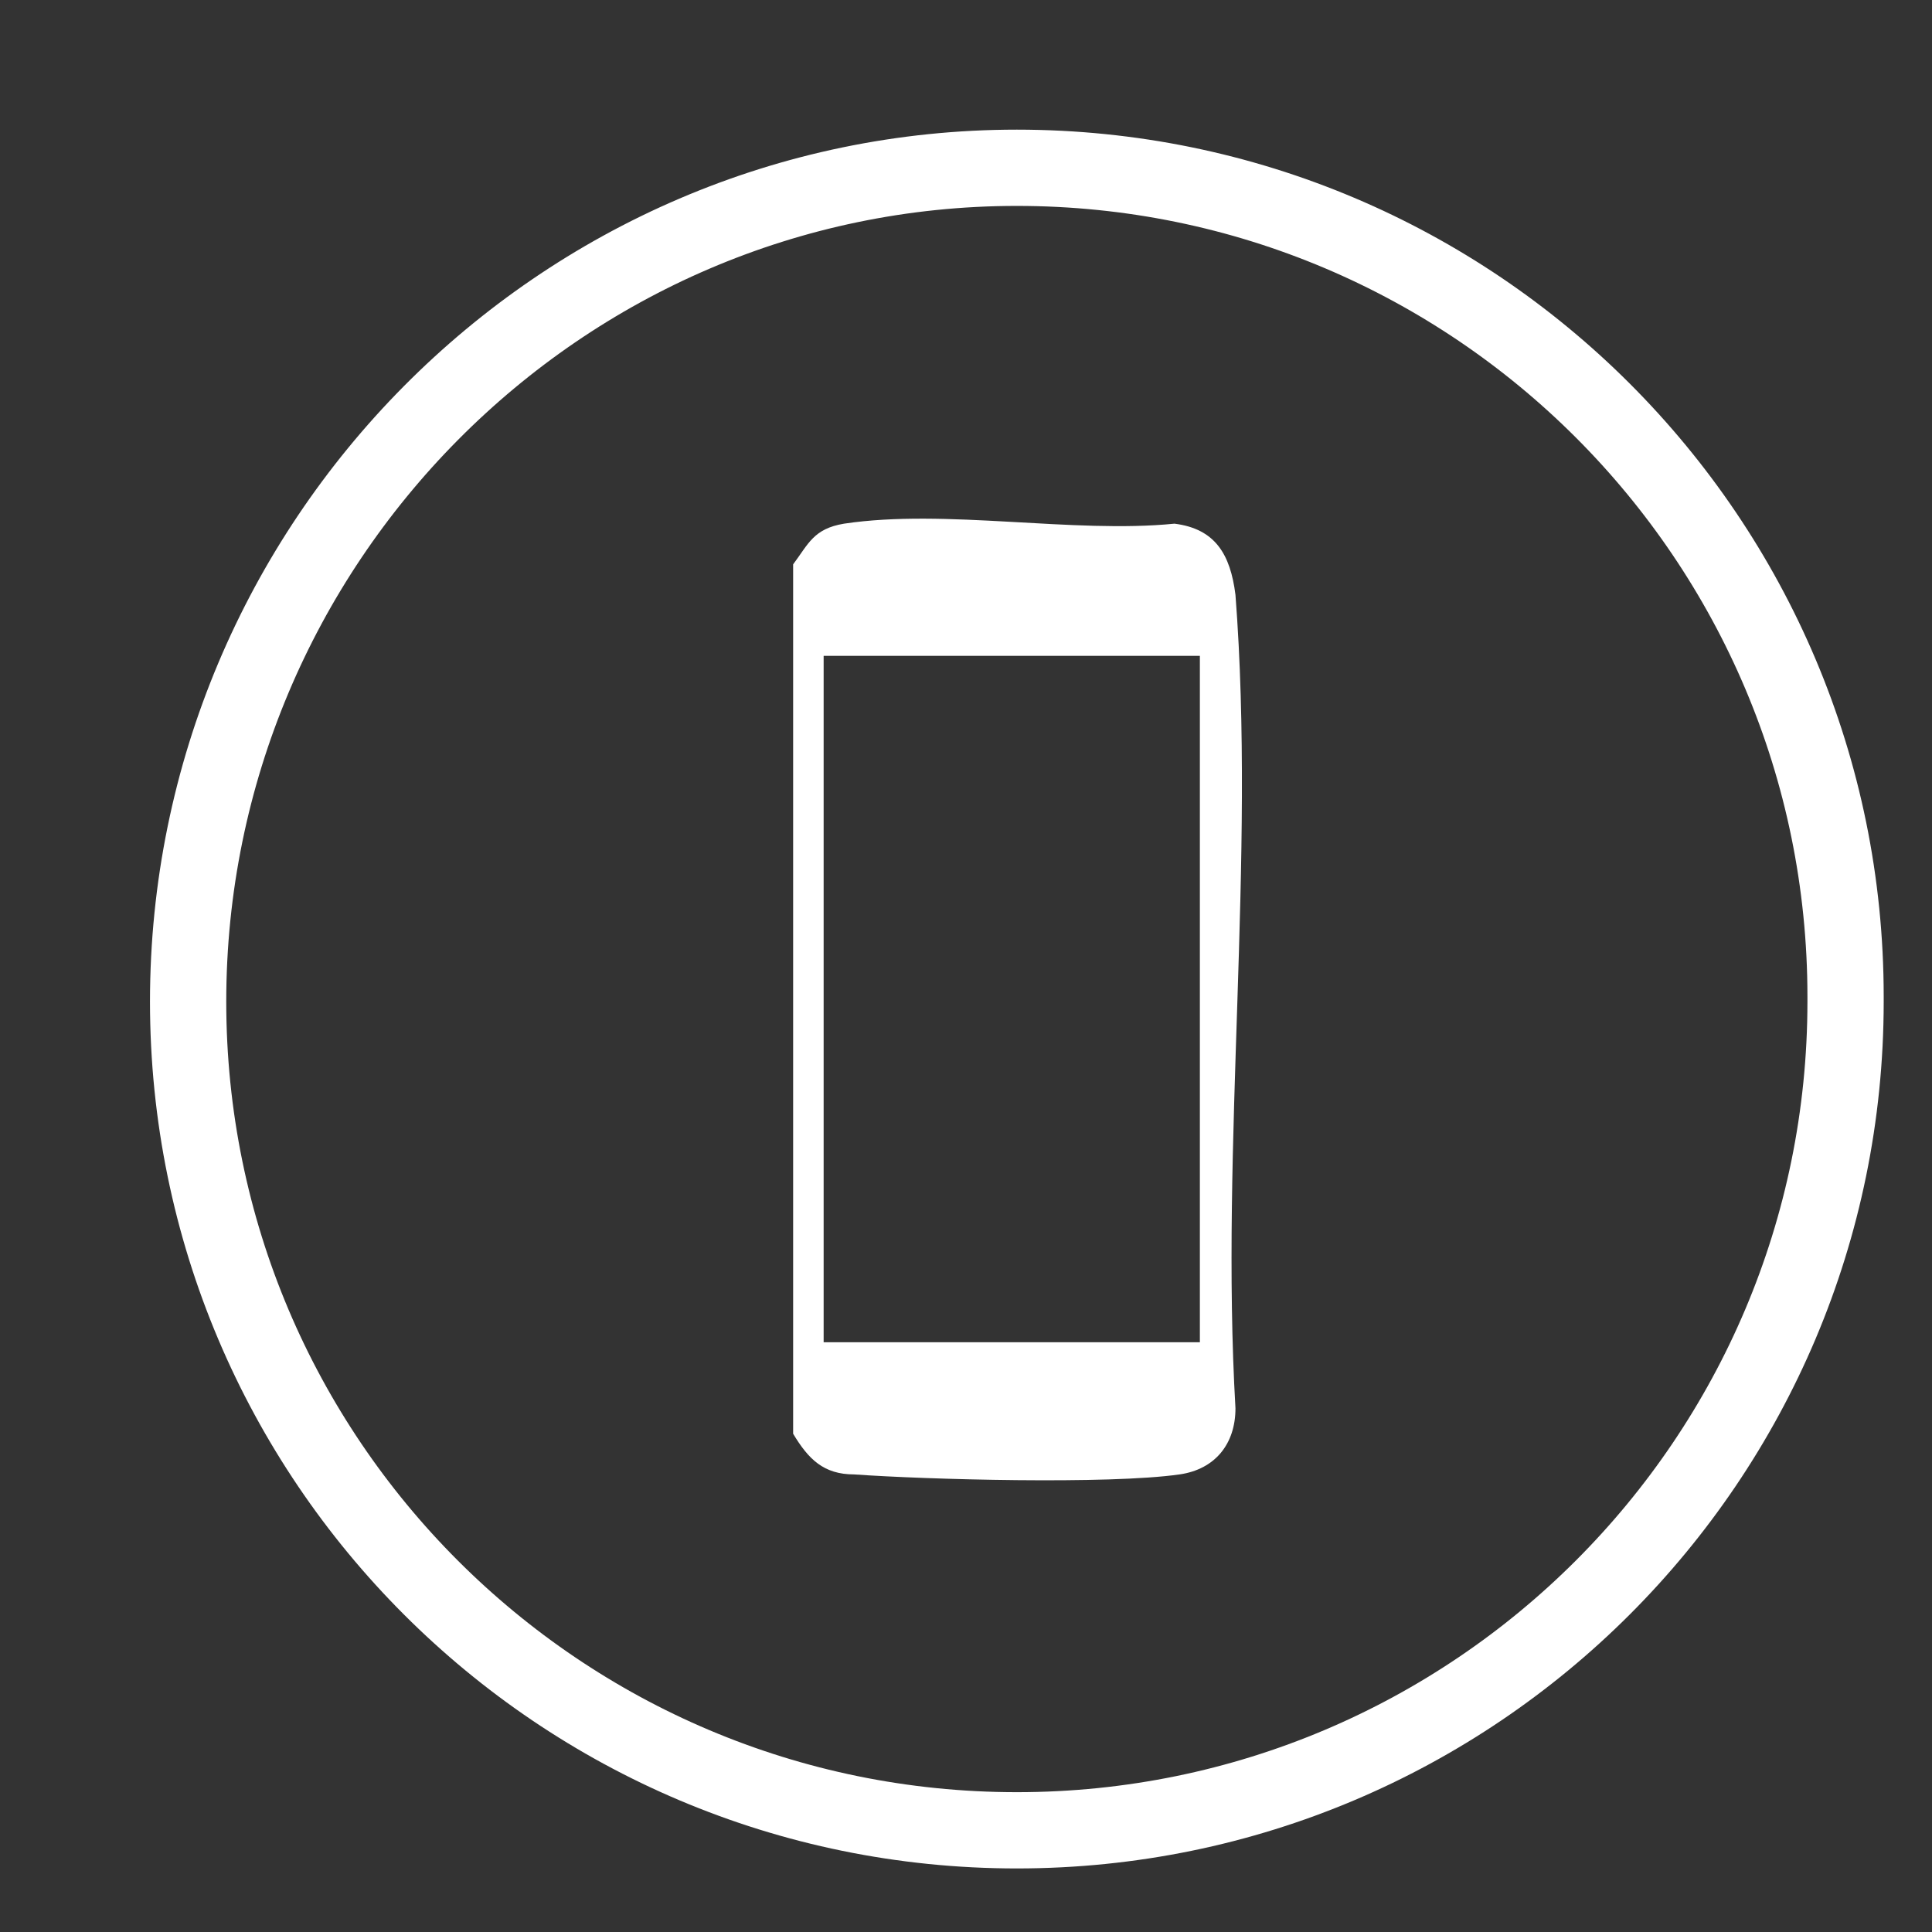 <?xml version="1.0" encoding="UTF-8"?>
<svg id="Layer_1" xmlns="http://www.w3.org/2000/svg" xmlns:xlink="http://www.w3.org/1999/xlink" version="1.1" viewBox="0 0 38 38">
  <rect x="0" y="0" width="38" height="38" fill="#333333" stroke="none"/>
  <!-- Generator: Adobe Illustrator 29.5.1, SVG Export Plug-In . SVG Version: 2.1.0 Build 141)  -->
  <defs>
    <style>
      .st0, .st1, .st2 {
        fill: none;
      }

      .st3 {
        clip-path: url(#clippath-1);
      }

      .st4 {
        fill: #fff;
      }

      .st1 {
        clip-rule: evenodd;
      }

      .st2 {
        stroke: #fff;
        stroke-miterlimit: 10;
        stroke-width: 1.5px;
      }

      .st5 {
        clip-path: url(#clippath);
      }
    </style>
    <clipPath id="clippath">
      <path class="st1" d="M15.6,28.2V11.1c.3-.4.4-.7,1-.8,2-.3,4.5.2,6.5,0,.8.1,1.1.6,1.2,1.4.4,5.2-.3,10.8,0,16,0,.7-.4,1.2-1.1,1.3-1.4.2-5,.1-6.4,0-.6,0-.9-.3-1.2-.8ZM16.2,26.4h7.4v-13.5h-7.4v13.5Z"/>
    </clipPath>
    <clipPath id="clippath-1">
      <rect class="st0" x="2.9" y="2.6" width="34.1" height="34.1"/>
    </clipPath>
  </defs>
  <path class="st2" d="M36.3,19.7c0,9-7.3,16.3-16.3,16.3S3.7,28.7,3.7,19.7,11,3.3,20,3.3s16.3,7.3,16.3,16.3Z"/>
  <g class="st5">
    <g class="st3">
      <rect class="st4" x="14.7" y="9.1" width="10.8" height="20.9"/>
    </g>
  </g>
</svg>